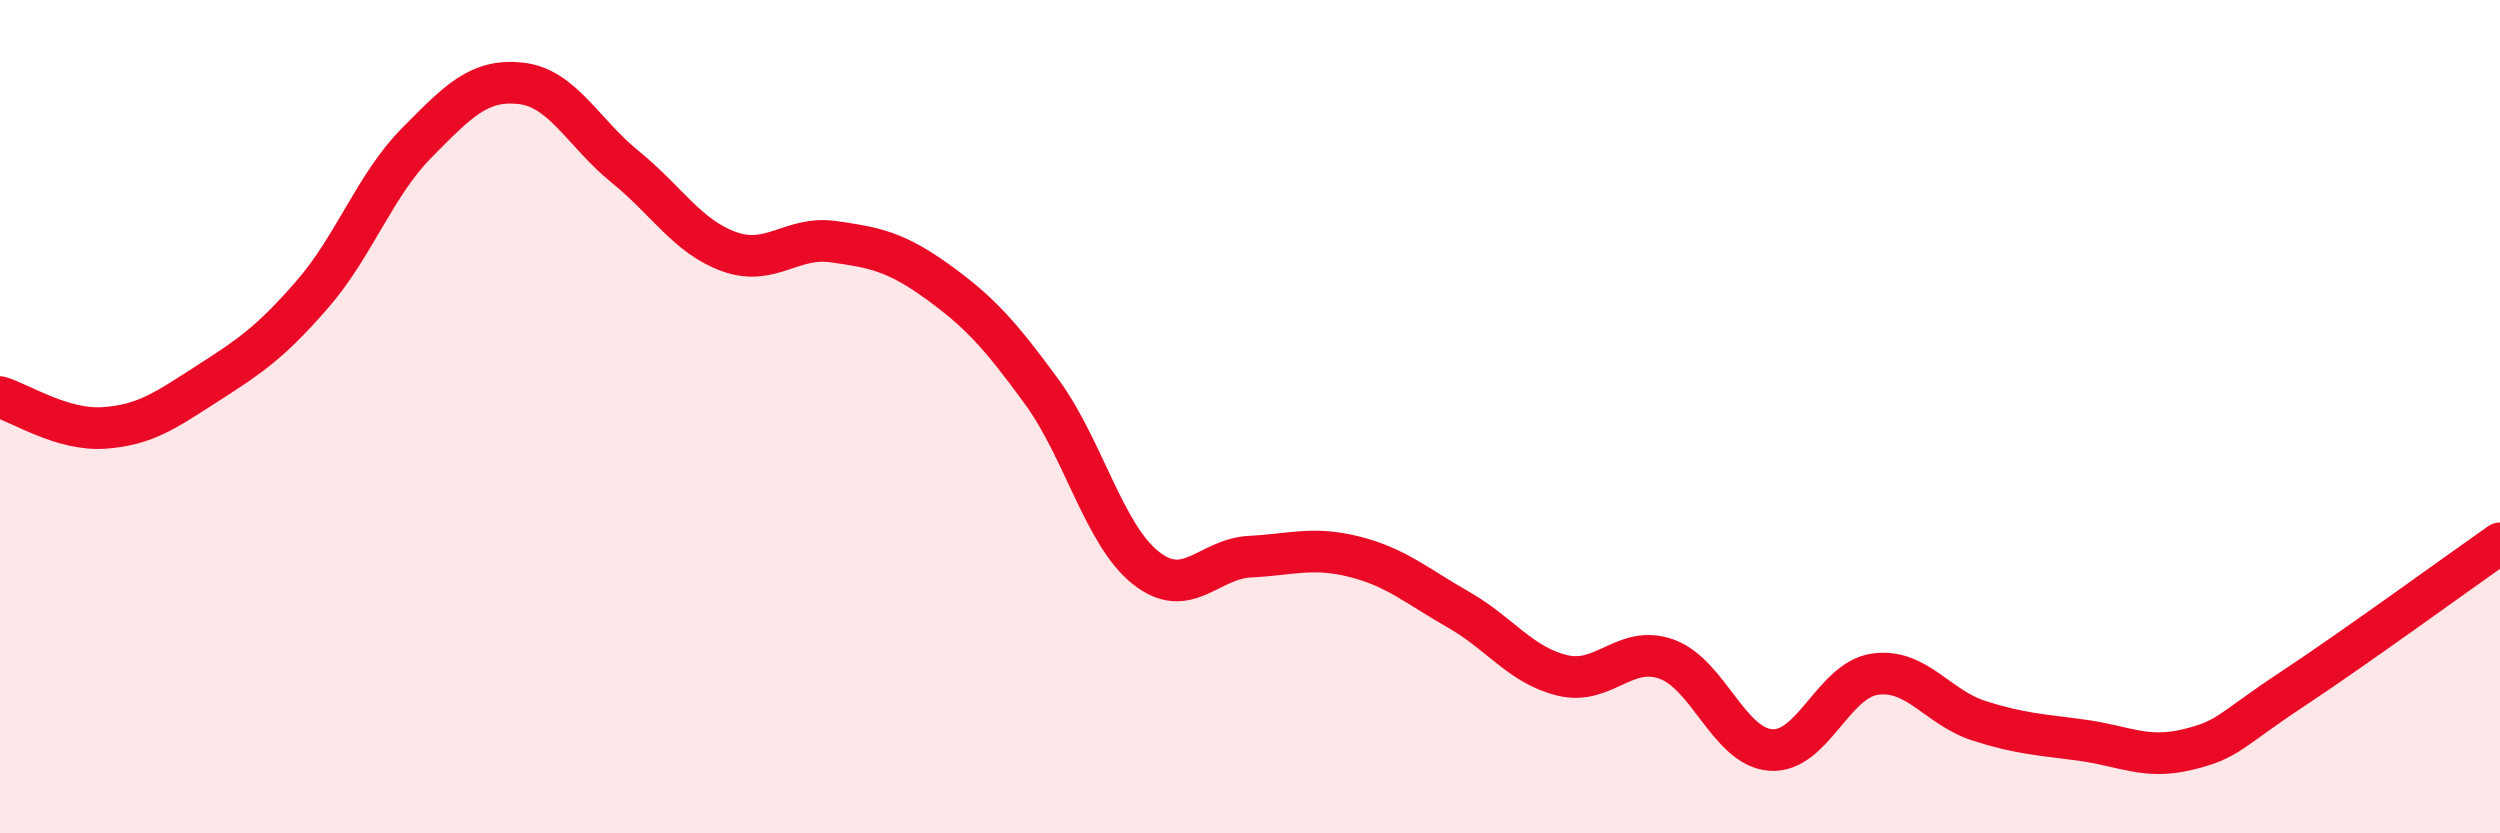 
    <svg width="60" height="20" viewBox="0 0 60 20" xmlns="http://www.w3.org/2000/svg">
      <path
        d="M 0,9.53 C 0.5,9.68 1.5,10.34 2.5,10.27 C 3.5,10.2 4,9.83 5,9.19 C 6,8.55 6.5,8.21 7.5,7.06 C 8.5,5.91 9,4.44 10,3.43 C 11,2.42 11.5,1.89 12.5,2 C 13.5,2.11 14,3.19 15,4 C 16,4.81 16.5,5.68 17.5,6.04 C 18.5,6.4 19,5.66 20,5.8 C 21,5.94 21.5,6.04 22.5,6.76 C 23.5,7.48 24,8.03 25,9.4 C 26,10.77 26.5,12.84 27.5,13.63 C 28.5,14.42 29,13.41 30,13.36 C 31,13.31 31.5,13.11 32.5,13.36 C 33.5,13.61 34,14.06 35,14.63 C 36,15.2 36.5,15.97 37.5,16.21 C 38.5,16.45 39,15.46 40,15.82 C 41,16.18 41.5,17.93 42.5,18 C 43.5,18.07 44,16.32 45,16.18 C 46,16.04 46.5,16.98 47.5,17.3 C 48.5,17.62 49,17.63 50,17.77 C 51,17.91 51.5,18.23 52.5,17.99 C 53.5,17.75 53.5,17.54 55,16.55 C 56.5,15.56 59,13.74 60,13.04L60 20L0 20Z"
        fill="#EB0A25"
        opacity="0.1"
        stroke-linecap="round"
        stroke-linejoin="round"
      />
      <path
        d="M 0,9.53 C 0.5,9.68 1.5,10.34 2.5,10.27 C 3.5,10.2 4,9.83 5,9.19 C 6,8.55 6.5,8.21 7.5,7.06 C 8.5,5.91 9,4.44 10,3.43 C 11,2.42 11.5,1.89 12.5,2 C 13.5,2.11 14,3.19 15,4 C 16,4.81 16.5,5.68 17.5,6.04 C 18.5,6.4 19,5.66 20,5.8 C 21,5.94 21.5,6.04 22.5,6.76 C 23.5,7.48 24,8.03 25,9.4 C 26,10.77 26.5,12.84 27.5,13.63 C 28.5,14.42 29,13.41 30,13.36 C 31,13.31 31.5,13.11 32.5,13.36 C 33.5,13.61 34,14.06 35,14.63 C 36,15.2 36.5,15.97 37.5,16.21 C 38.5,16.45 39,15.46 40,15.82 C 41,16.18 41.5,17.93 42.5,18 C 43.5,18.07 44,16.32 45,16.18 C 46,16.04 46.5,16.98 47.5,17.3 C 48.5,17.62 49,17.63 50,17.77 C 51,17.91 51.5,18.23 52.5,17.99 C 53.5,17.75 53.5,17.54 55,16.55 C 56.5,15.56 59,13.74 60,13.04"
        stroke="#EB0A25"
        stroke-width="1"
        fill="none"
        stroke-linecap="round"
        stroke-linejoin="round"
      />
    </svg>
  